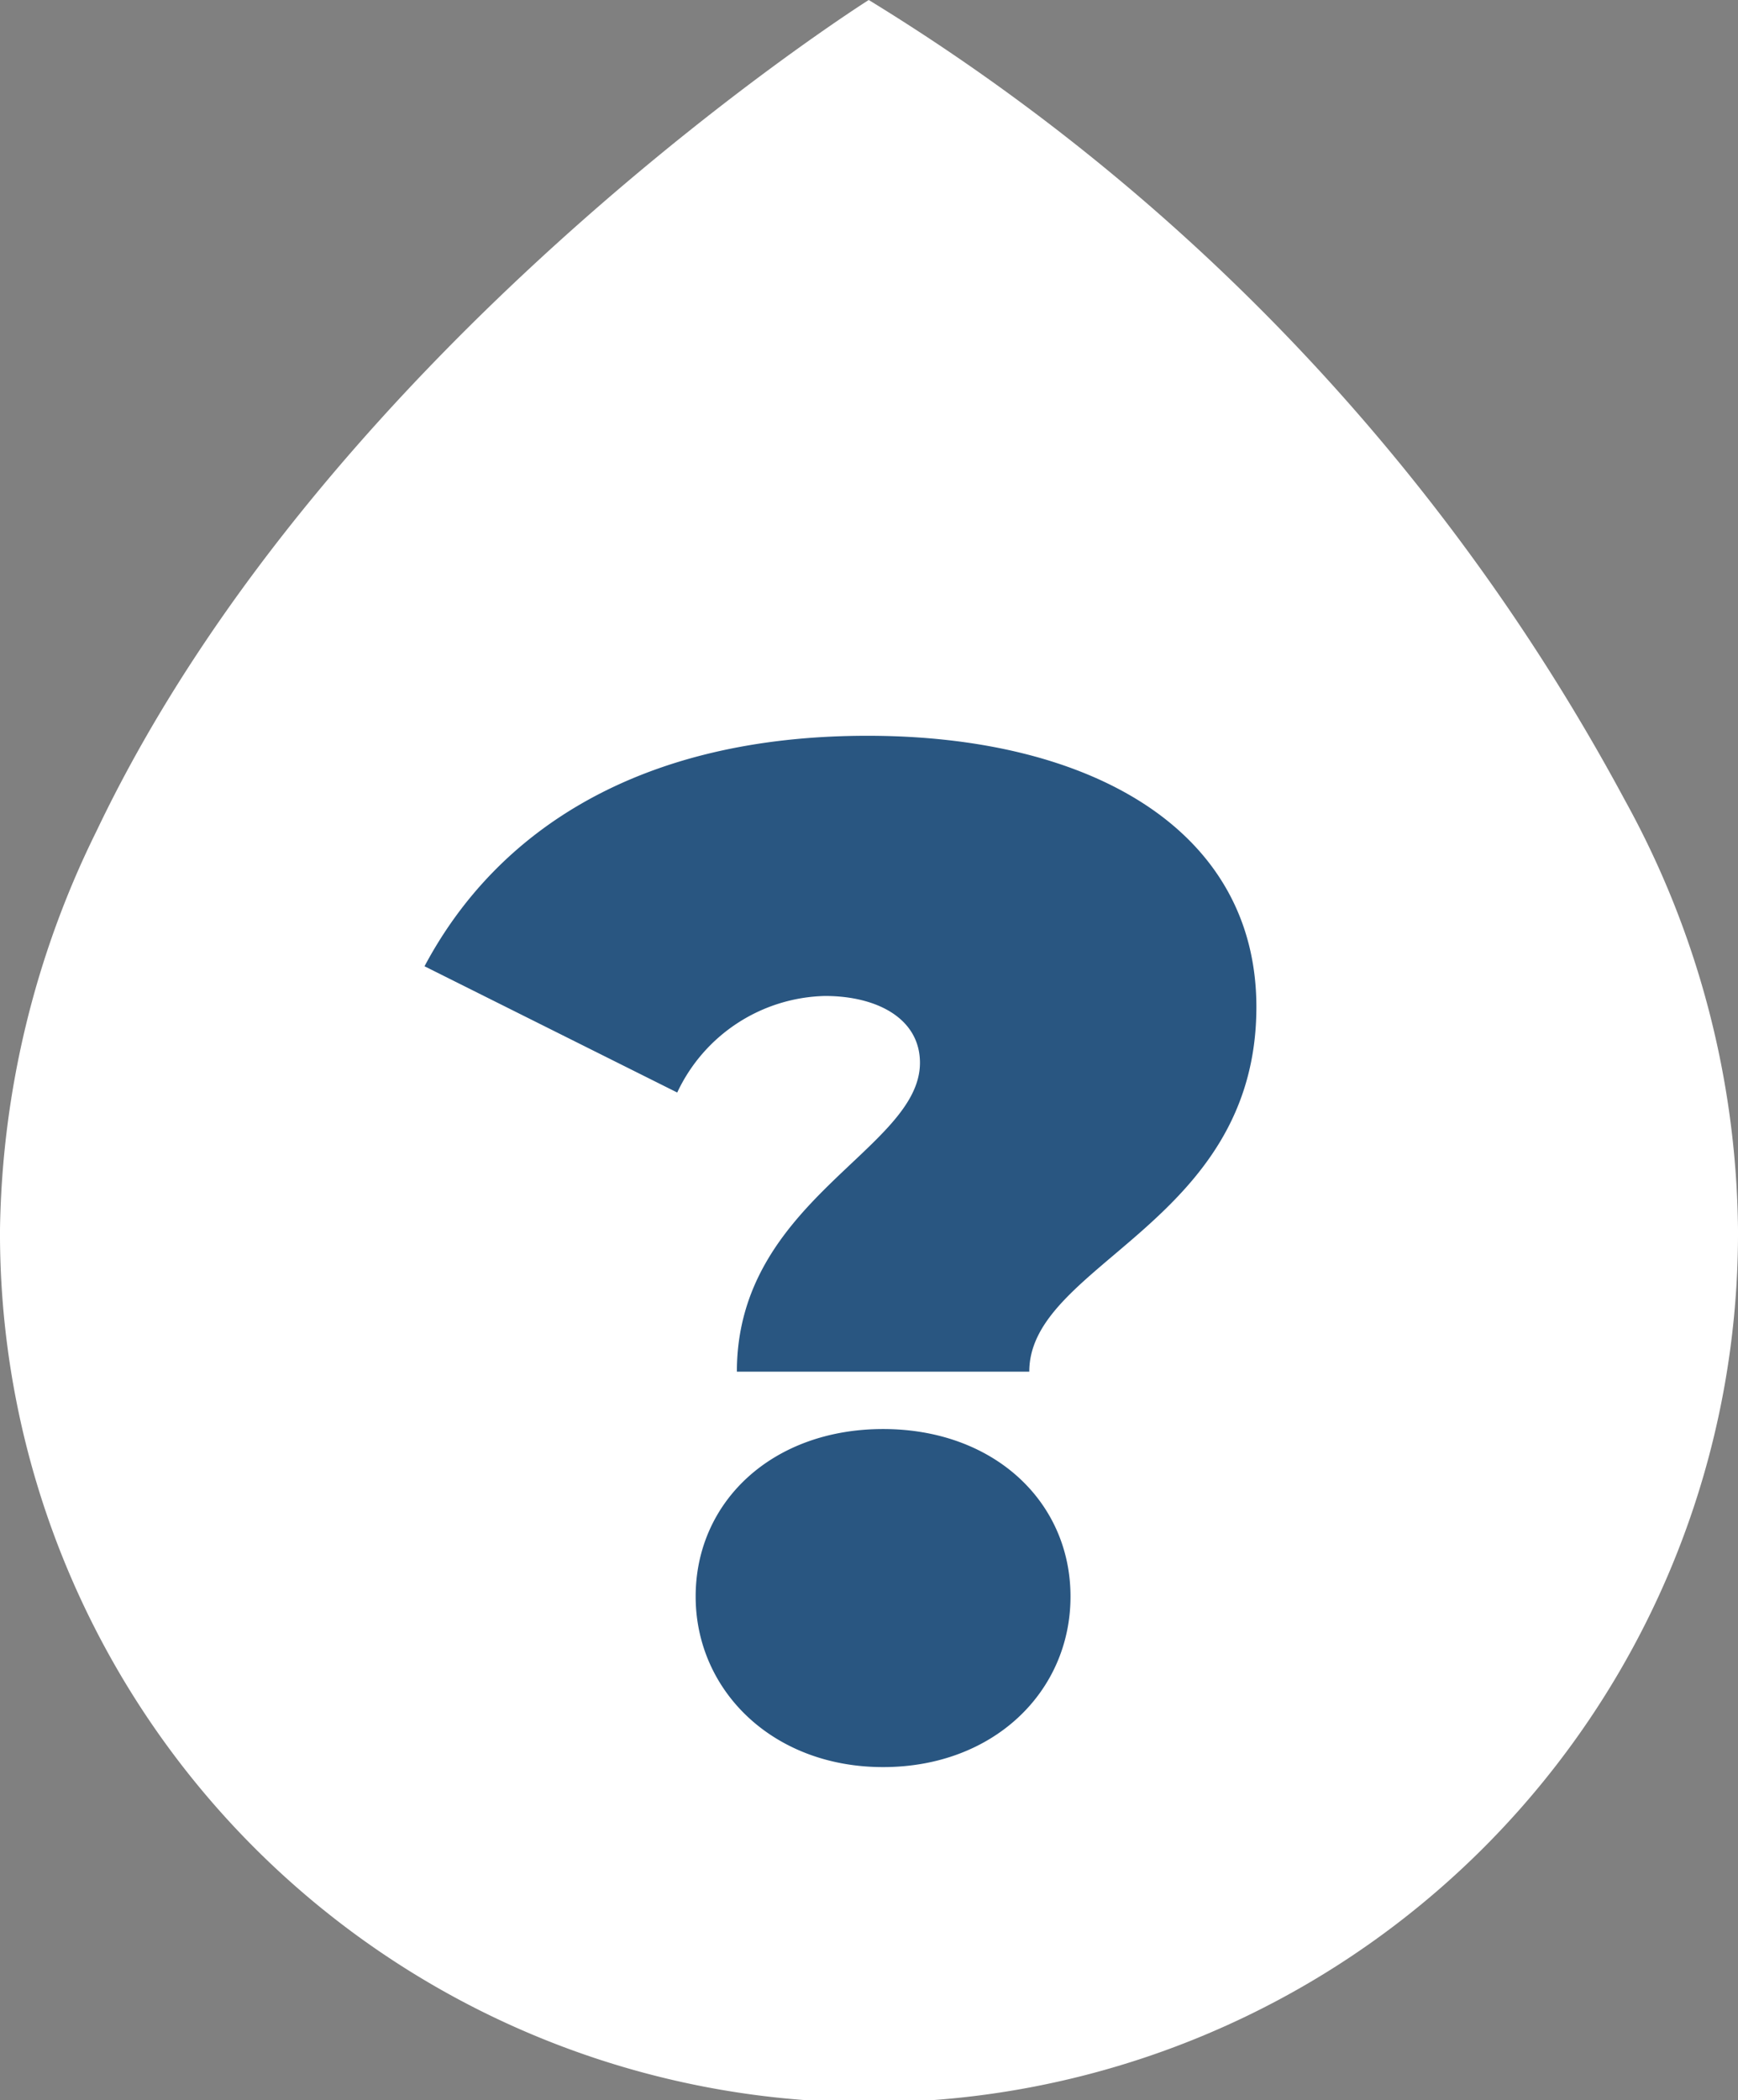 <svg xmlns="http://www.w3.org/2000/svg" viewBox="0 0 67.88 82.01"><rect x="0" y="0" width="67.88" height="82.01" fill="#808080" stroke="none"/><defs><style>.cls-1{fill:#fff;}.cls-2{fill:#295681;}</style></defs><g id="Layer_2" data-name="Layer 2"><g id="Text_boxes" data-name="Text boxes"><path id="Path_13" data-name="Path 13" class="cls-1" d="M33.93,0S12.9,13.27,3.77,32.45A36.25,36.25,0,0,0,0,48a33.94,33.94,0,0,0,67.88.31V48a35.35,35.35,0,0,0-4.42-16.76A82.31,82.31,0,0,0,33.93,0Z"/><path class="cls-2" d="M35.93,41.5c0-1.72-1.66-2.61-3.71-2.61a6.54,6.54,0,0,0-5.77,3.77l-9.87-4.93c2.83-5.32,8.43-9,17.3-9,8.7,0,15.19,3.66,15.19,10.59,0,8.48-8.87,10-8.87,14.24H28.78C28.78,46.87,35.93,44.88,35.93,41.5ZM27.17,62.34c0-3.71,3-6.54,7.32-6.54s7.32,2.83,7.32,6.54S38.81,69,34.49,69,27.17,66,27.17,62.34Z"/></g></g></svg>